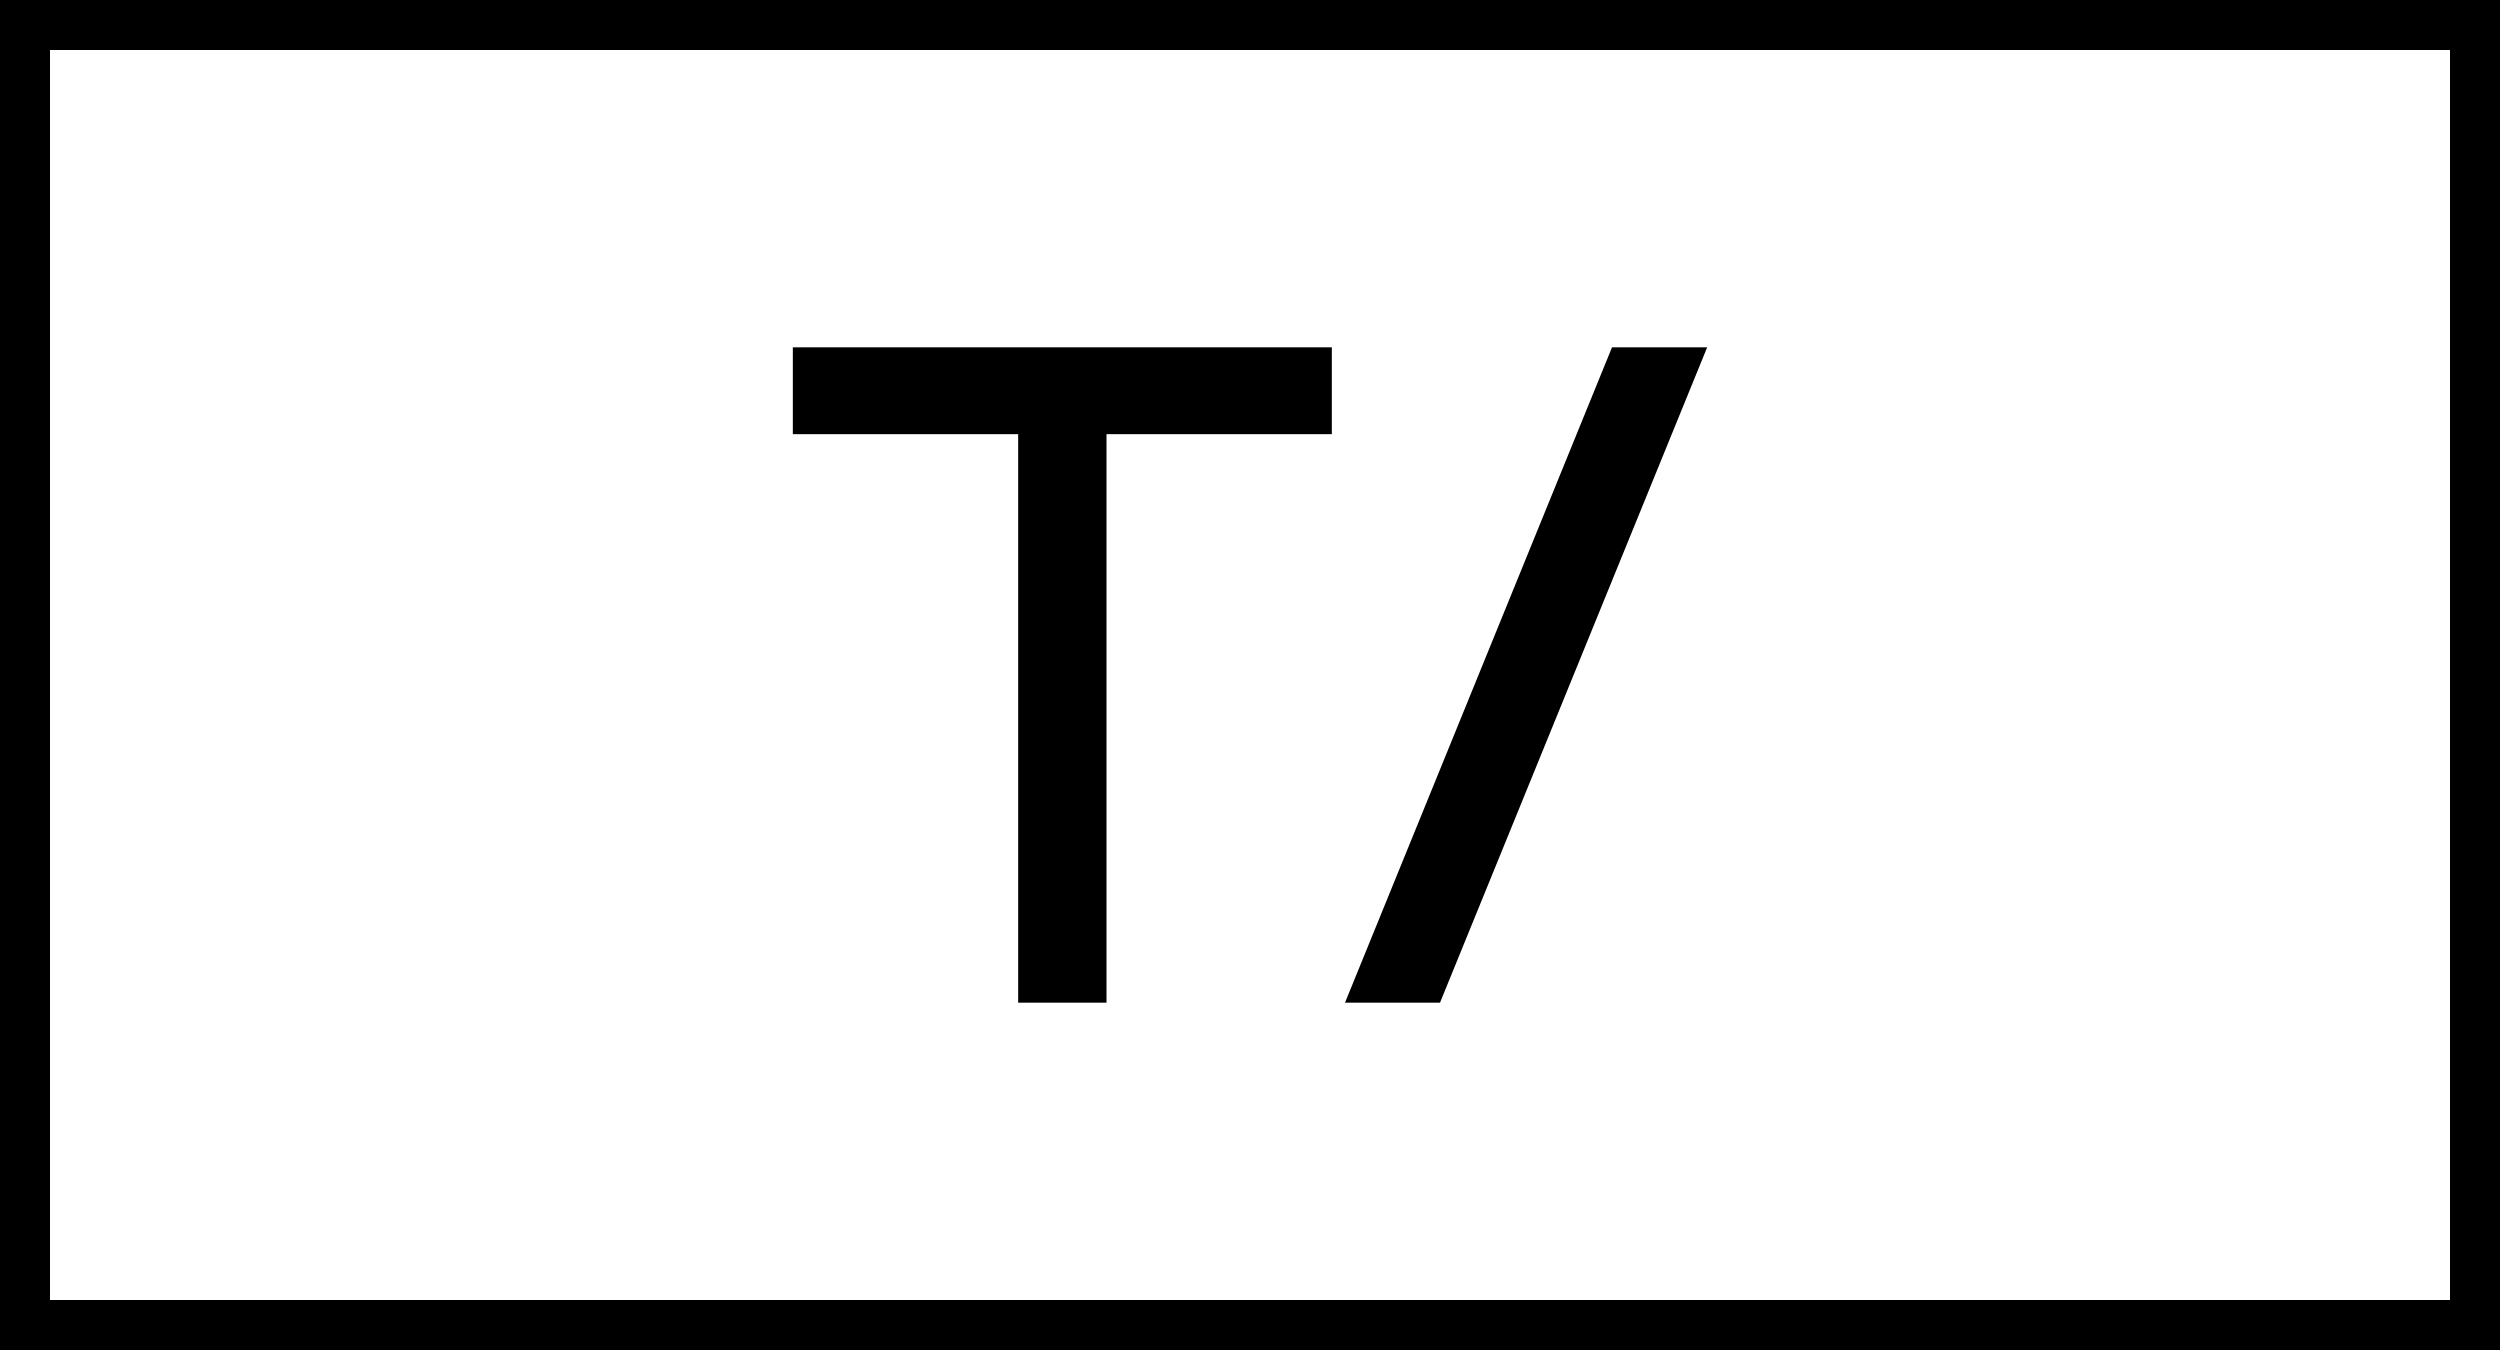 <svg id="Layer_2" data-name="Layer 2" data-sanitized-data-name="Layer 2" xmlns="http://www.w3.org/2000/svg" viewBox="0 0 150 81">
  <defs>
    <style>
      .cls-1 {
        fill: #000;
        stroke-width: 0px;
      }

      .cls-2 {
        fill: none;
        stroke: #000;
        stroke-miterlimit: 10;
        stroke-width: 3px;
      }
    </style>
  </defs>
  <g id="Layer_1-2" data-name="Layer 1" data-sanitized-data-name="Layer 1">
    <g>
      <g>
        <polygon class="cls-1" points="47.57 26.05 61.09 26.05 61.09 60.16 66.39 60.16 66.39 26.05 79.91 26.05 79.91 20.84 47.57 20.84 47.57 26.05"></polygon>
        <polygon class="cls-1" points="96.72 20.84 80.7 60.16 86.4 60.16 102.43 20.84 96.72 20.84"></polygon>
      </g>
      <rect class="cls-2" x="1.5" y="1.5" width="147" height="78"></rect>
    </g>
  </g>
</svg>